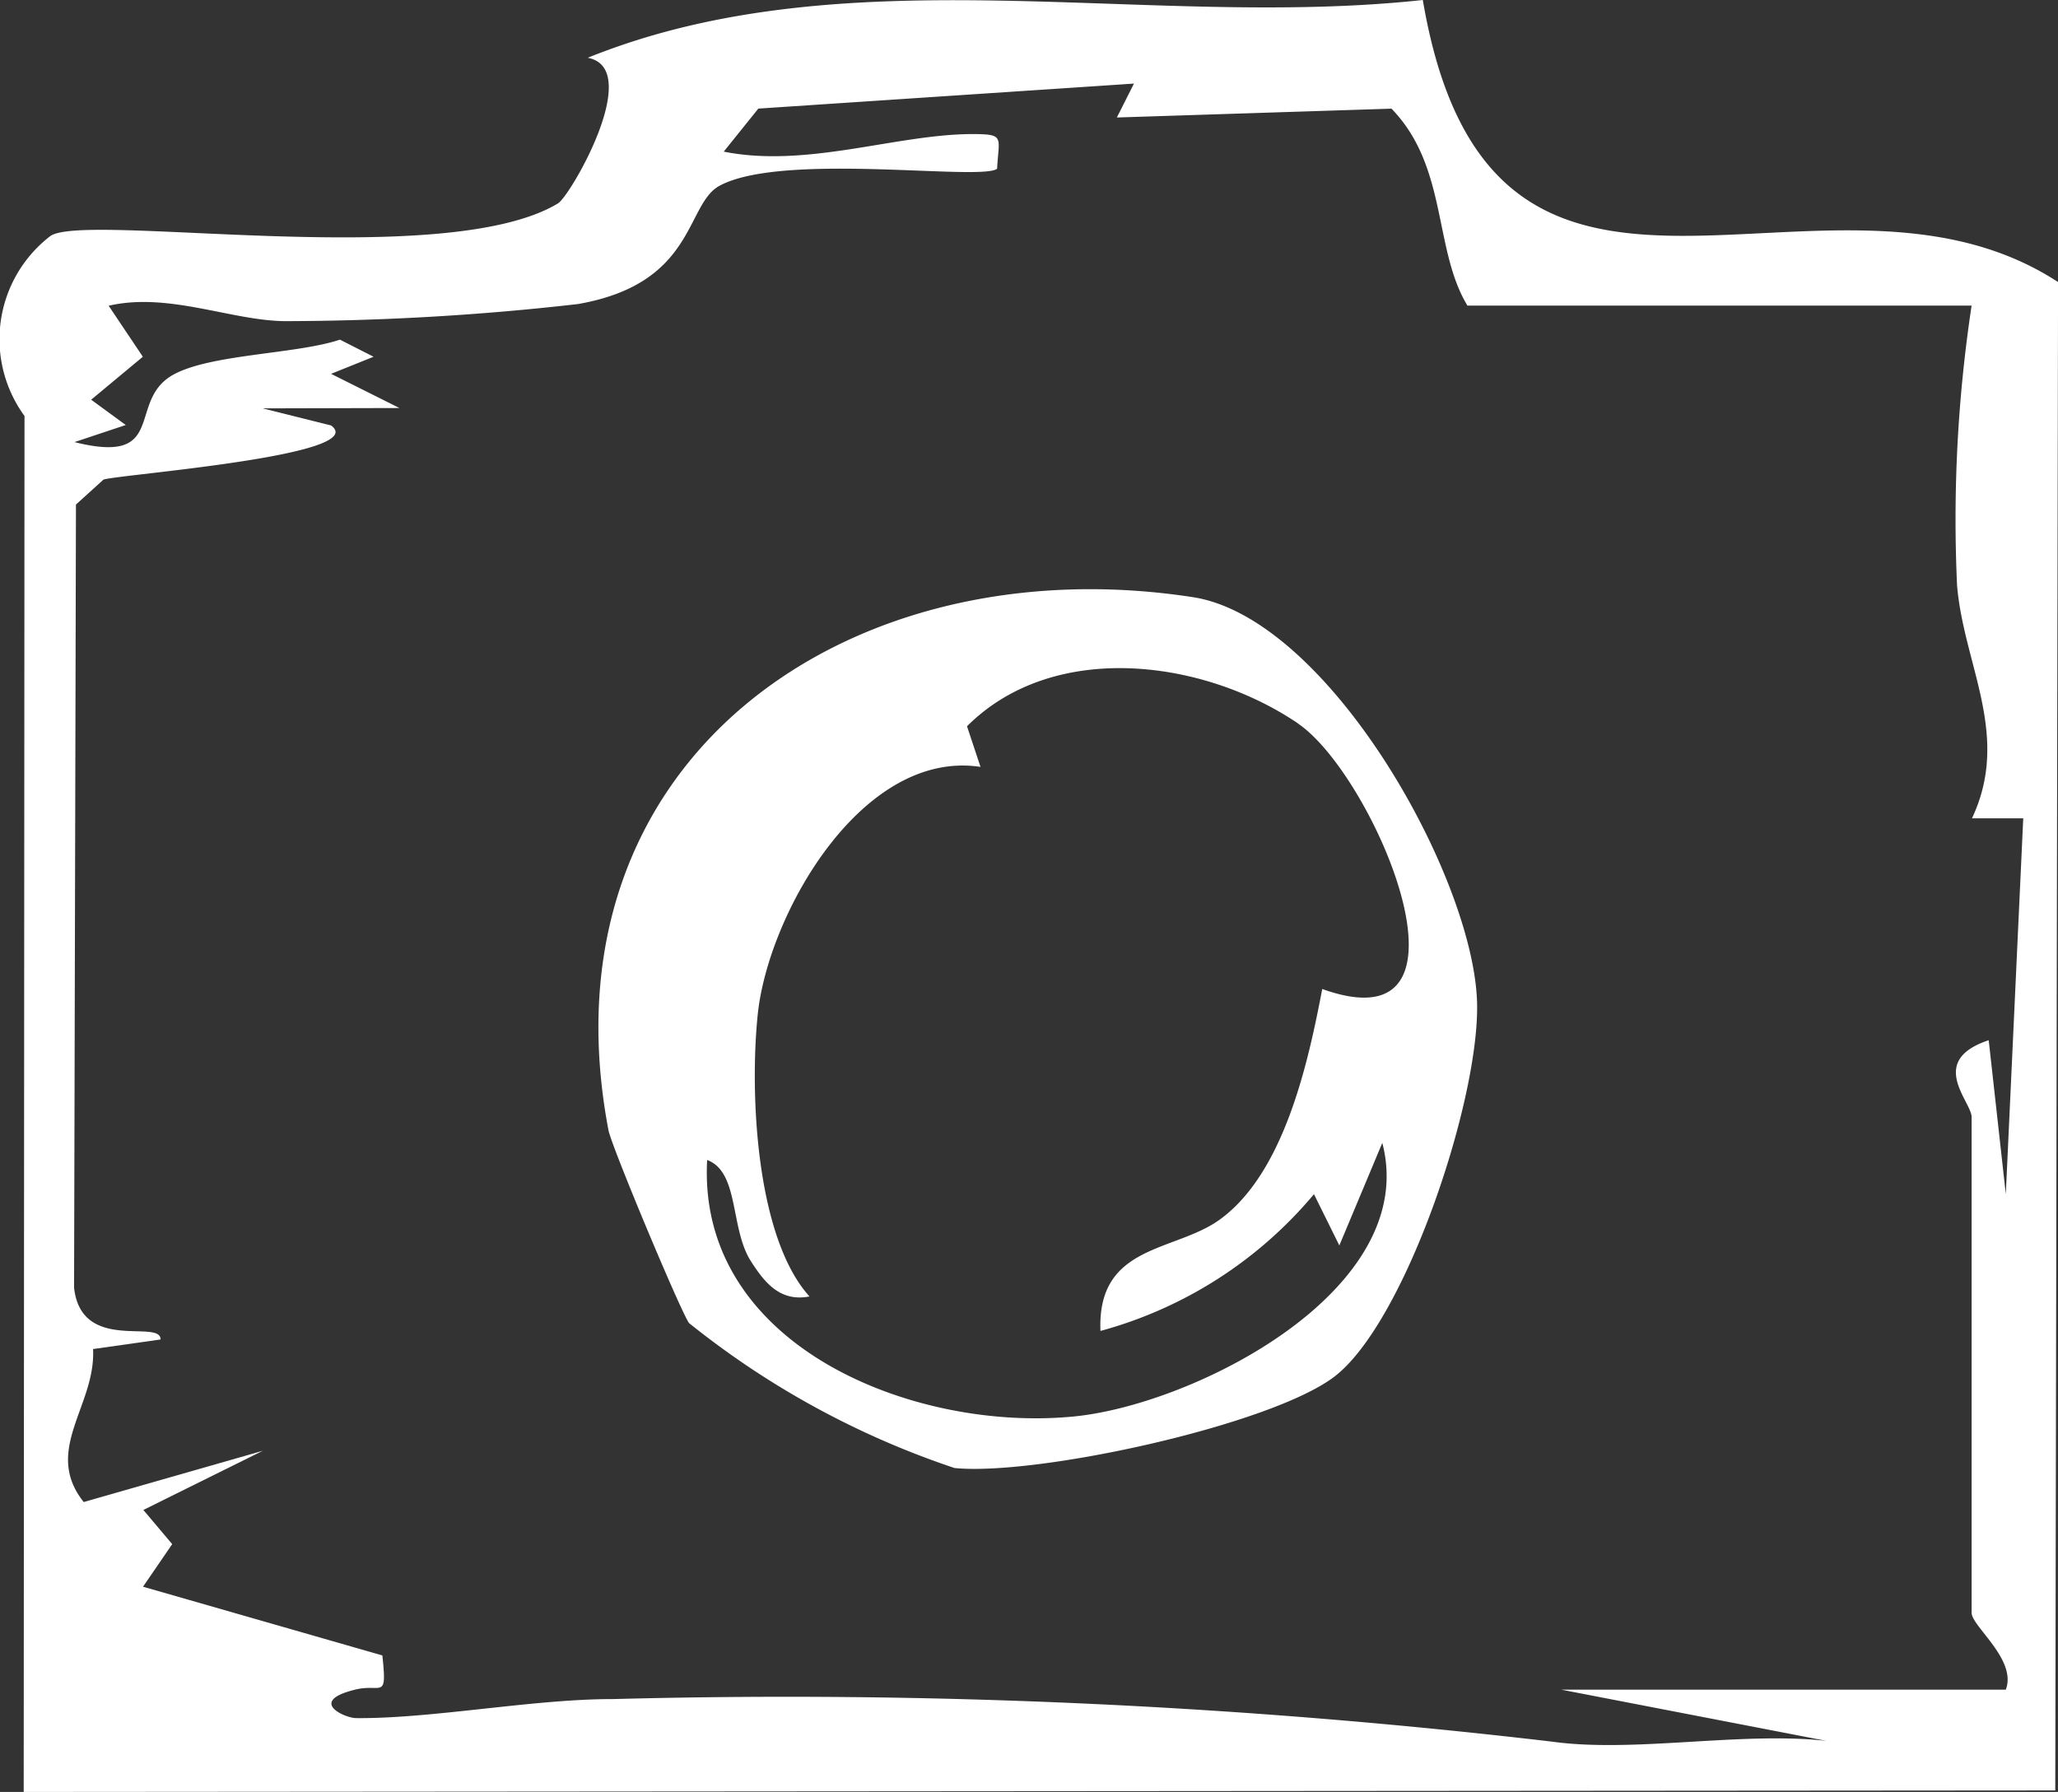 <svg xmlns="http://www.w3.org/2000/svg" xmlns:xlink="http://www.w3.org/1999/xlink" width="36.116" height="31.449" viewBox="0 0 36.116 31.449">
  <rect x="0" y="0" width="36.116" height="31.449" fill="#333333" stroke="none"/>
  <defs>
    <clipPath id="clip-path">
      <rect id="Rectangle_241" data-name="Rectangle 241" width="36.116" height="31.449" fill="#fff"/>
    </clipPath>
  </defs>
  <g id="Group_197" data-name="Group 197" transform="translate(0 0)">
    <g id="Group_196" data-name="Group 196" transform="translate(0 0)" clip-path="url(#clip-path)">
      <path id="Path_5190" data-name="Path 5190" d="M24.969,0c1.209,7.112,7.043,2.275,11.148,4.95l-.049,26.472L.416,31.449.43,7.3A2.284,2.284,0,0,1,.87,4.153c.515-.455,6.922.625,8.923-.584.217-.131,1.514-2.369.521-2.555C14.889-.834,20.127.525,24.969,0M27.4,29.654h7.8c.2-.527-.6-1.113-.6-1.349v-8.7c0-.272-.788-.988.3-1.349l.3,2.7.306-6.594-.9,0c.687-1.458-.142-2.683-.261-4.083A25.106,25.106,0,0,1,34.6,5.363H25.752c-.6-.988-.342-2.438-1.333-3.456L19.6,2.062l.3-.595-6.592.439-.607.755c1.452.291,3.012-.3,4.343-.308.6,0,.484.043.454.609-.289.219-3.773-.3-4.874.3-.6.33-.414,1.714-2.481,2.074a45.865,45.865,0,0,1-5.122.3c-.945,0-2.059-.515-3.114-.27l.6.895L1.6,7.015l.607.444-.9.3C2.934,8.166,2.238,7.072,3,6.6c.636-.389,2.18-.377,2.966-.639l.59.3-.746.3,1.2.6-2.4.006,1.2.3c.717.528-3.724.86-3.994.95l-.483.438L1.3,22.6c.127,1.151,1.52.542,1.518.908l-1.185.168c.052.992-.888,1.774-.164,2.685l3.144-.9L2.516,26.5l.506.6-.512.747,4.2,1.206c.086.8-.011.485-.476.6-.847.207-.176.5.013.5,1.329.013,3.109-.336,4.511-.334a115.034,115.034,0,0,1,16.478.747c1.443.2,3.309-.18,4.813-.014Z" transform="translate(0 0)" fill="#fff"/>
      <path id="Path_5191" data-name="Path 5191" d="M29.72,30.375c-1.126.853-5.22,1.743-6.661,1.6A15.062,15.062,0,0,1,18.4,29.431c-.146-.2-1.358-3.094-1.414-3.385-1.235-6.5,4.214-10.285,10.255-9.355,2.351.362,4.856,4.783,4.984,7.019.1,1.667-1.24,5.707-2.506,6.666m-.634-11.47c-1.666-1.128-4.288-1.466-5.807.051l.237.713c-2.082-.314-3.725,2.582-3.909,4.341-.144,1.385-.032,3.915.908,4.953-.515.1-.788-.243-1.028-.618-.37-.578-.2-1.565-.768-1.777-.181,3.263,3.624,4.783,6.448,4.5,2.121-.214,6.073-2.224,5.4-4.8l-.754,1.8-.445-.9a7.42,7.42,0,0,1-3.747,2.4c-.061-1.523,1.3-1.381,2.092-1.953,1.131-.817,1.553-2.751,1.8-4.048,2.957,1.06.915-3.752-.427-4.66" transform="translate(-6.308 -6.211)" fill="#fff"/>
    </g>
  </g>
</svg>
